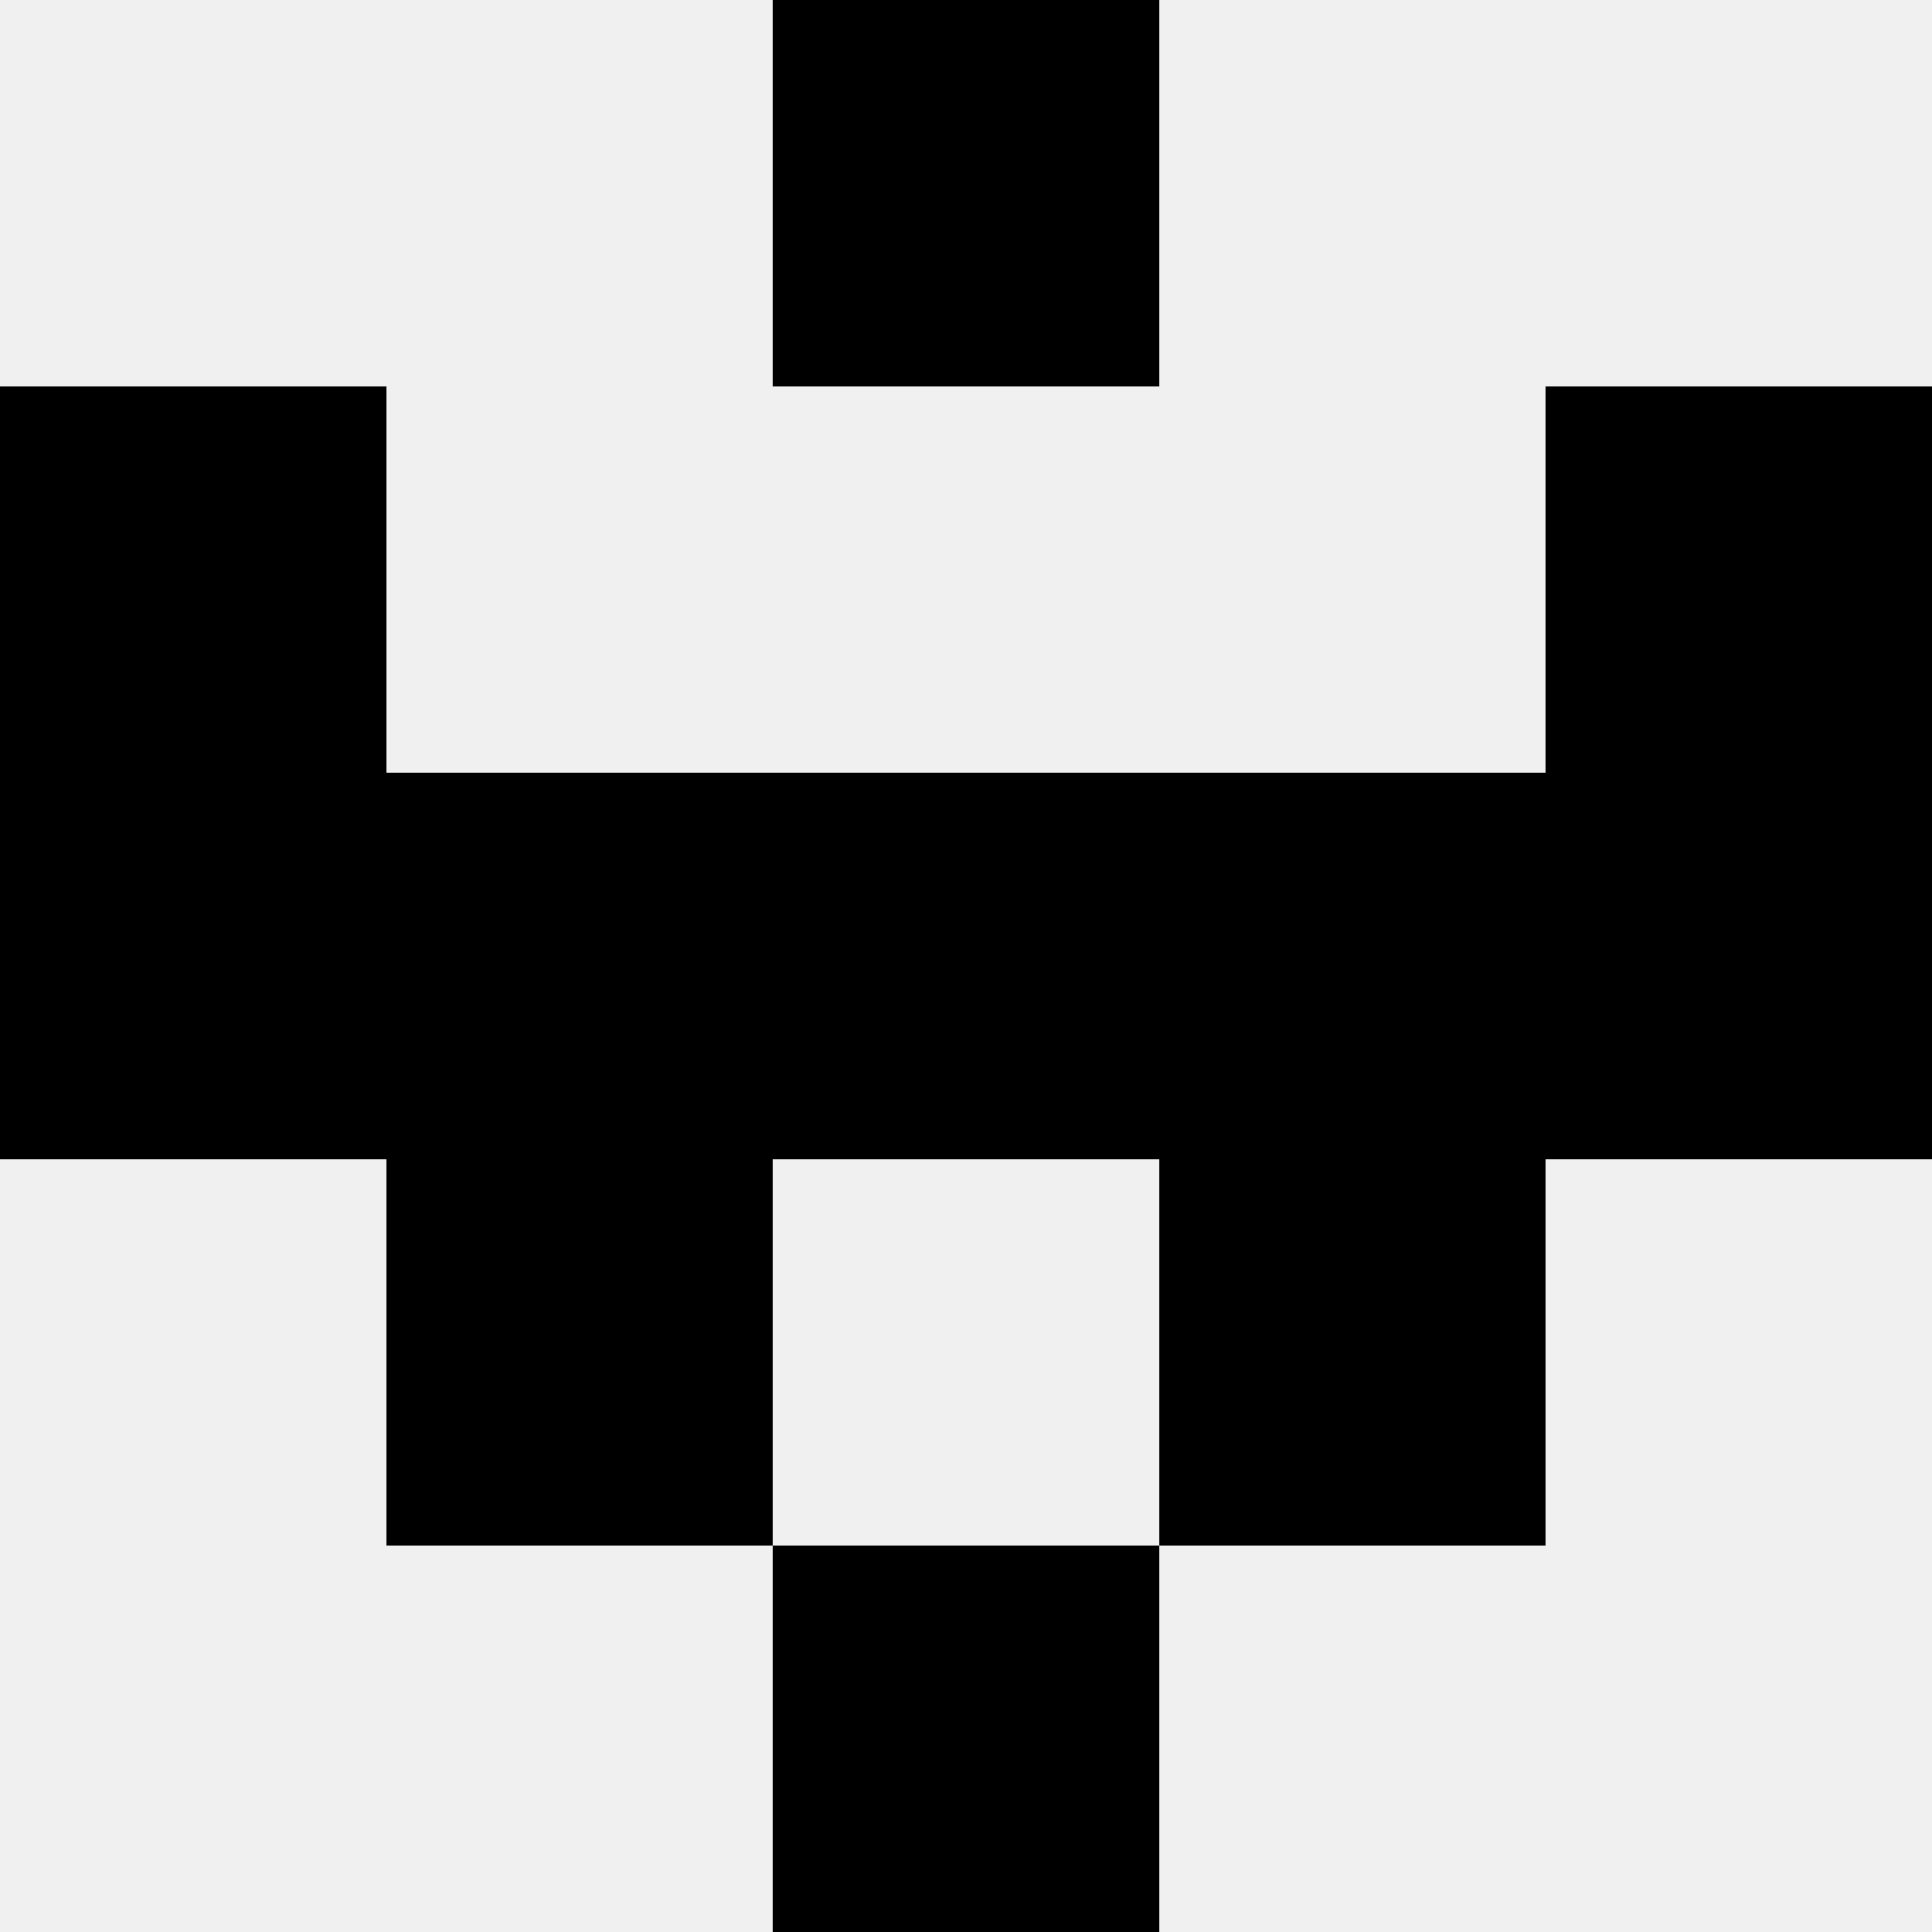 <svg width='80' height='80' xmlns='http://www.w3.org/2000/svg'><rect width='100%' height='100%' fill='#f0f0f0'/><rect x='32' y='0' width='16' height='16' fill='hsl(142, 70%, 50%)' /><rect x='32' y='0' width='16' height='16' fill='hsl(142, 70%, 50%)' /><rect x='0' y='16' width='16' height='16' fill='hsl(142, 70%, 50%)' /><rect x='64' y='16' width='16' height='16' fill='hsl(142, 70%, 50%)' /><rect x='0' y='32' width='16' height='16' fill='hsl(142, 70%, 50%)' /><rect x='64' y='32' width='16' height='16' fill='hsl(142, 70%, 50%)' /><rect x='16' y='32' width='16' height='16' fill='hsl(142, 70%, 50%)' /><rect x='48' y='32' width='16' height='16' fill='hsl(142, 70%, 50%)' /><rect x='32' y='32' width='16' height='16' fill='hsl(142, 70%, 50%)' /><rect x='32' y='32' width='16' height='16' fill='hsl(142, 70%, 50%)' /><rect x='16' y='48' width='16' height='16' fill='hsl(142, 70%, 50%)' /><rect x='48' y='48' width='16' height='16' fill='hsl(142, 70%, 50%)' /><rect x='32' y='64' width='16' height='16' fill='hsl(142, 70%, 50%)' /><rect x='32' y='64' width='16' height='16' fill='hsl(142, 70%, 50%)' /></svg>